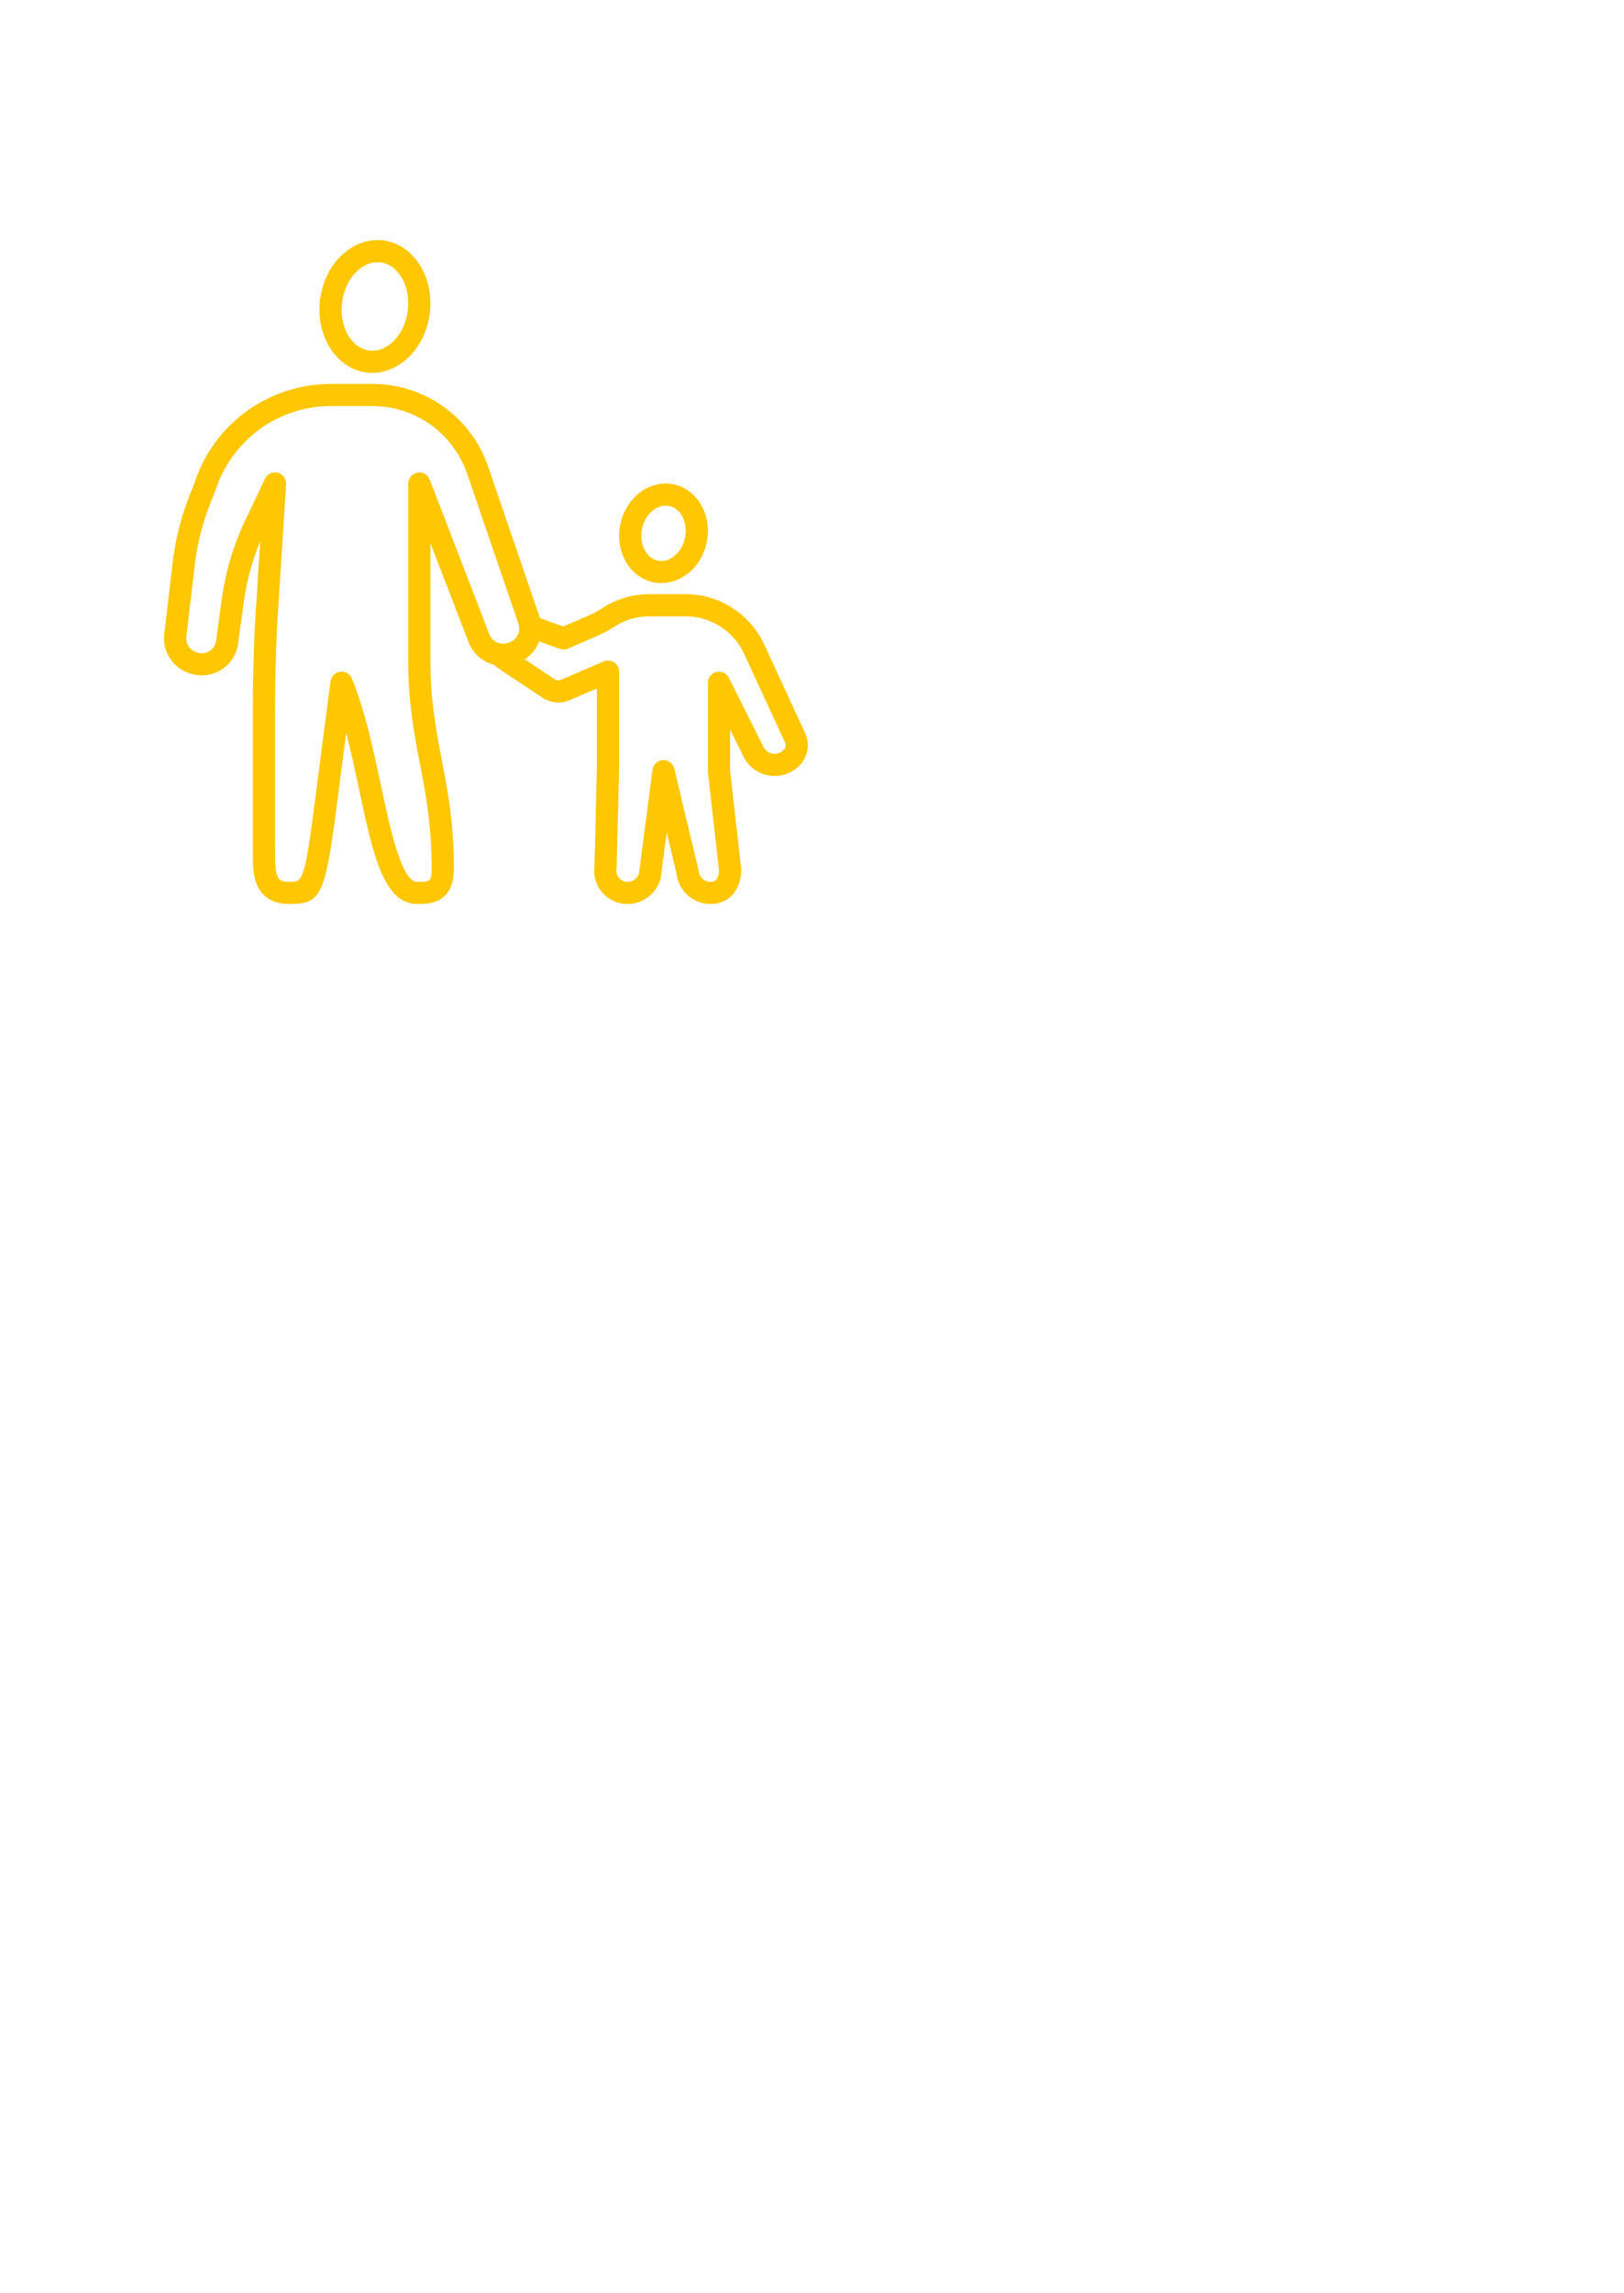 <?xml version="1.0" encoding="UTF-8"?> <svg xmlns="http://www.w3.org/2000/svg" xmlns:xlink="http://www.w3.org/1999/xlink" width="396" zoomAndPan="magnify" viewBox="0 0 297.12 419.25" height="559" preserveAspectRatio="xMidYMid meet"> <defs> <clipPath id="id1"> <path d="M 58 43.285 L 79 43.285 L 79 69 L 58 69 Z M 58 43.285 " clip-rule="nonzero"></path> </clipPath> <clipPath id="id2"> <path d="M 30 70 L 100 70 L 100 165.609 L 30 165.609 Z M 30 70 " clip-rule="nonzero"></path> </clipPath> <clipPath id="id3"> <path d="M 89 108 L 148 108 L 148 165.609 L 89 165.609 Z M 89 108 " clip-rule="nonzero"></path> </clipPath> </defs> <g clip-path="url(#id1)"> <path fill="#ffc701" d="M 69.051 47.879 C 67.711 47.879 66.609 48.488 65.887 49.031 C 64.133 50.375 62.938 52.613 62.594 55.168 C 62.008 59.609 64.223 63.586 67.539 64.031 C 69.156 64.242 70.473 63.539 71.297 62.914 C 73.059 61.57 74.258 59.336 74.598 56.781 C 75.176 52.336 72.965 48.359 69.656 47.918 C 69.449 47.895 69.25 47.879 69.051 47.879 Z M 68.117 68.117 C 67.742 68.117 67.371 68.094 66.996 68.047 C 61.469 67.305 57.691 61.293 58.574 54.645 C 59.043 51.023 60.809 47.816 63.422 45.824 C 65.441 44.273 67.848 43.594 70.195 43.902 C 75.715 44.645 79.5 50.652 78.621 57.301 C 78.145 60.922 76.375 64.133 73.766 66.125 C 72.066 67.43 70.09 68.117 68.117 68.117 " fill-opacity="1" fill-rule="nonzero"></path> </g> <g clip-path="url(#id2)"> <path fill="#ffc701" d="M 62.5 122.766 C 63.316 122.766 64.062 123.254 64.379 124.02 C 66.777 129.855 68.324 137.121 69.688 143.531 C 71.359 151.414 73.445 161.219 76.328 161.219 C 78.684 161.219 78.984 161.219 78.984 158.688 C 78.984 150.871 77.891 145.168 76.836 139.66 C 75.781 134.141 74.684 128.441 74.684 120.738 L 74.684 88.355 C 74.684 87.383 75.383 86.547 76.344 86.363 C 77.309 86.191 78.262 86.719 78.613 87.629 L 89.48 115.812 C 89.973 117.215 91.383 117.949 92.723 117.555 L 93.082 117.449 C 93.762 117.254 94.344 116.77 94.684 116.137 C 95.016 115.5 95.086 114.738 94.867 114.051 L 85.648 87.094 C 83.18 79.359 76.152 74.188 68.141 74.188 L 60.562 74.188 C 50.848 74.188 42.32 80.457 39.352 89.789 L 38.59 91.691 C 37.098 95.395 36.109 99.266 35.641 103.219 L 34.094 116.344 C 33.934 117.648 34.727 118.875 35.98 119.238 L 36.188 119.301 C 36.926 119.516 37.711 119.395 38.352 118.977 C 39.004 118.551 39.438 117.863 39.543 117.086 L 40.582 109.473 C 41.266 104.477 42.707 99.629 44.883 95.07 L 48.484 87.488 C 48.895 86.617 49.887 86.152 50.824 86.395 C 51.766 86.641 52.402 87.52 52.348 88.484 L 50.672 114.707 C 50.457 120.336 50.316 124.699 50.316 128.906 L 50.316 155.148 C 50.316 157.258 50.316 159.09 50.75 160.16 C 50.926 160.609 51.172 161.219 52.91 161.219 C 55.629 161.219 55.742 161.219 58.258 141.562 C 58.844 136.945 59.566 131.332 60.484 124.52 C 60.613 123.609 61.332 122.898 62.246 122.781 C 62.332 122.773 62.422 122.766 62.5 122.766 Z M 76.328 165.266 C 70.156 165.266 68.195 156.047 65.711 144.371 C 64.977 140.883 64.215 137.336 63.332 133.949 C 62.938 136.953 62.594 139.652 62.285 142.078 C 59.543 163.52 59.312 165.266 52.91 165.266 C 49.203 165.266 47.641 163.312 46.977 161.668 C 46.254 159.875 46.254 157.66 46.254 155.32 L 46.254 128.906 C 46.254 124.637 46.395 120.227 46.617 114.504 L 47.609 98.91 C 46.133 102.469 45.129 106.199 44.605 110.027 L 43.562 117.633 C 43.301 119.57 42.215 121.293 40.582 122.359 C 38.941 123.438 36.918 123.727 35.043 123.184 L 34.832 123.121 C 31.68 122.195 29.668 119.145 30.055 115.871 L 31.602 102.746 C 32.117 98.438 33.195 94.215 34.816 90.191 L 35.527 88.422 C 38.988 77.543 49.062 70.141 60.562 70.141 L 68.141 70.141 C 77.93 70.141 86.52 76.441 89.504 85.828 L 98.723 112.785 C 99.285 114.535 99.117 116.43 98.277 118.027 C 97.43 119.625 95.953 120.828 94.223 121.332 L 93.875 121.434 C 90.457 122.441 86.848 120.582 85.664 117.215 L 78.746 99.266 L 78.746 120.738 C 78.746 128.055 79.754 133.324 80.824 138.898 C 81.918 144.594 83.047 150.48 83.047 158.688 C 83.047 165.266 78.508 165.266 76.328 165.266 " fill-opacity="1" fill-rule="nonzero"></path> </g> <path fill="#ffc701" d="M 127.297 98.785 L 127.312 98.785 Z M 121.781 92.406 C 120.98 92.406 120.305 92.715 119.84 93.004 C 118.672 93.75 117.816 95.047 117.48 96.578 C 116.879 99.332 118.148 101.965 120.32 102.453 C 121.426 102.699 122.359 102.305 122.949 101.922 C 124.113 101.18 124.98 99.883 125.312 98.352 C 125.906 95.598 124.637 92.965 122.473 92.477 C 122.234 92.43 122.004 92.406 121.781 92.406 Z M 121.004 106.57 C 120.473 106.57 119.949 106.516 119.426 106.398 C 115.094 105.426 112.438 100.637 113.516 95.719 C 114.078 93.141 115.586 90.91 117.656 89.59 C 119.41 88.477 121.434 88.098 123.359 88.531 C 127.699 89.504 130.348 94.293 129.277 99.211 C 128.715 101.789 127.199 104.02 125.129 105.34 C 123.852 106.152 122.426 106.57 121.004 106.57 " fill-opacity="1" fill-rule="nonzero"></path> <g clip-path="url(#id3)"> <path fill="#ffc701" d="M 130.039 165.266 C 126.805 165.266 124.16 162.91 123.789 159.762 L 121.98 152.176 L 120.91 160.387 C 120.895 160.484 120.879 160.57 120.855 160.664 C 120.102 163.367 117.617 165.266 114.809 165.266 C 112.984 165.266 111.27 164.469 110.121 163.078 C 109.004 161.73 108.52 159.992 108.766 158.27 L 109.207 140.426 L 109.207 125.848 L 104.281 127.965 C 102.633 128.668 100.727 128.512 99.203 127.516 L 91.281 122.242 C 90.742 121.879 90.258 121.402 89.844 120.812 C 89.195 119.902 89.406 118.637 90.328 117.996 C 91.242 117.348 92.508 117.562 93.152 118.48 C 93.277 118.652 93.414 118.785 93.539 118.875 L 101.441 124.133 C 101.801 124.367 102.273 124.418 102.672 124.242 L 110.43 120.906 C 111.055 120.637 111.785 120.691 112.352 121.07 C 112.922 121.445 113.27 122.082 113.27 122.766 L 113.27 140.473 L 112.816 158.5 C 112.816 158.594 112.809 158.688 112.793 158.785 C 112.691 159.391 112.855 160.016 113.246 160.5 C 113.633 160.965 114.191 161.219 114.809 161.219 C 115.762 161.219 116.602 160.602 116.902 159.699 L 119.379 140.719 C 119.504 139.754 120.305 139.012 121.281 138.965 C 122.25 138.898 123.137 139.555 123.367 140.512 L 127.77 158.949 C 127.793 159.043 127.812 159.133 127.82 159.227 C 127.922 160.348 128.883 161.219 130 161.219 C 131.238 161.219 131.523 160.113 131.547 159.141 L 129.523 141.199 C 129.516 141.129 129.516 141.051 129.516 140.98 L 129.516 124.789 C 129.516 123.848 130.16 123.031 131.078 122.82 C 131.992 122.605 132.941 123.047 133.363 123.887 L 139.598 136.355 C 139.949 137.129 140.566 137.625 141.297 137.754 C 142.066 137.895 142.812 137.66 143.336 137.129 C 143.738 136.734 143.844 136.188 143.613 135.707 L 136.117 119.461 C 134.203 115.324 130.008 112.645 125.43 112.645 L 118.816 112.645 C 116.547 112.645 114.332 113.301 112.422 114.527 C 111.367 115.215 110.207 115.832 108.977 116.359 L 103.926 118.551 C 103.441 118.754 102.91 118.77 102.418 118.598 L 96.285 116.367 C 95.23 115.988 94.691 114.824 95.07 113.773 C 95.461 112.723 96.625 112.176 97.676 112.566 L 103.043 114.512 L 107.359 112.652 C 108.375 112.211 109.336 111.695 110.207 111.133 C 112.793 109.465 115.762 108.598 118.816 108.598 L 125.43 108.598 C 131.586 108.598 137.227 112.195 139.805 117.766 L 147.301 134 C 148.246 136.016 147.809 138.426 146.207 140 C 144.762 141.461 142.645 142.125 140.566 141.73 C 138.535 141.383 136.789 140.016 135.926 138.086 L 133.578 133.383 L 133.578 140.867 L 135.594 158.809 C 135.602 158.879 135.609 158.957 135.609 159.027 C 135.609 162.703 133.316 165.266 130.039 165.266 " fill-opacity="1" fill-rule="nonzero"></path> </g> </svg> 